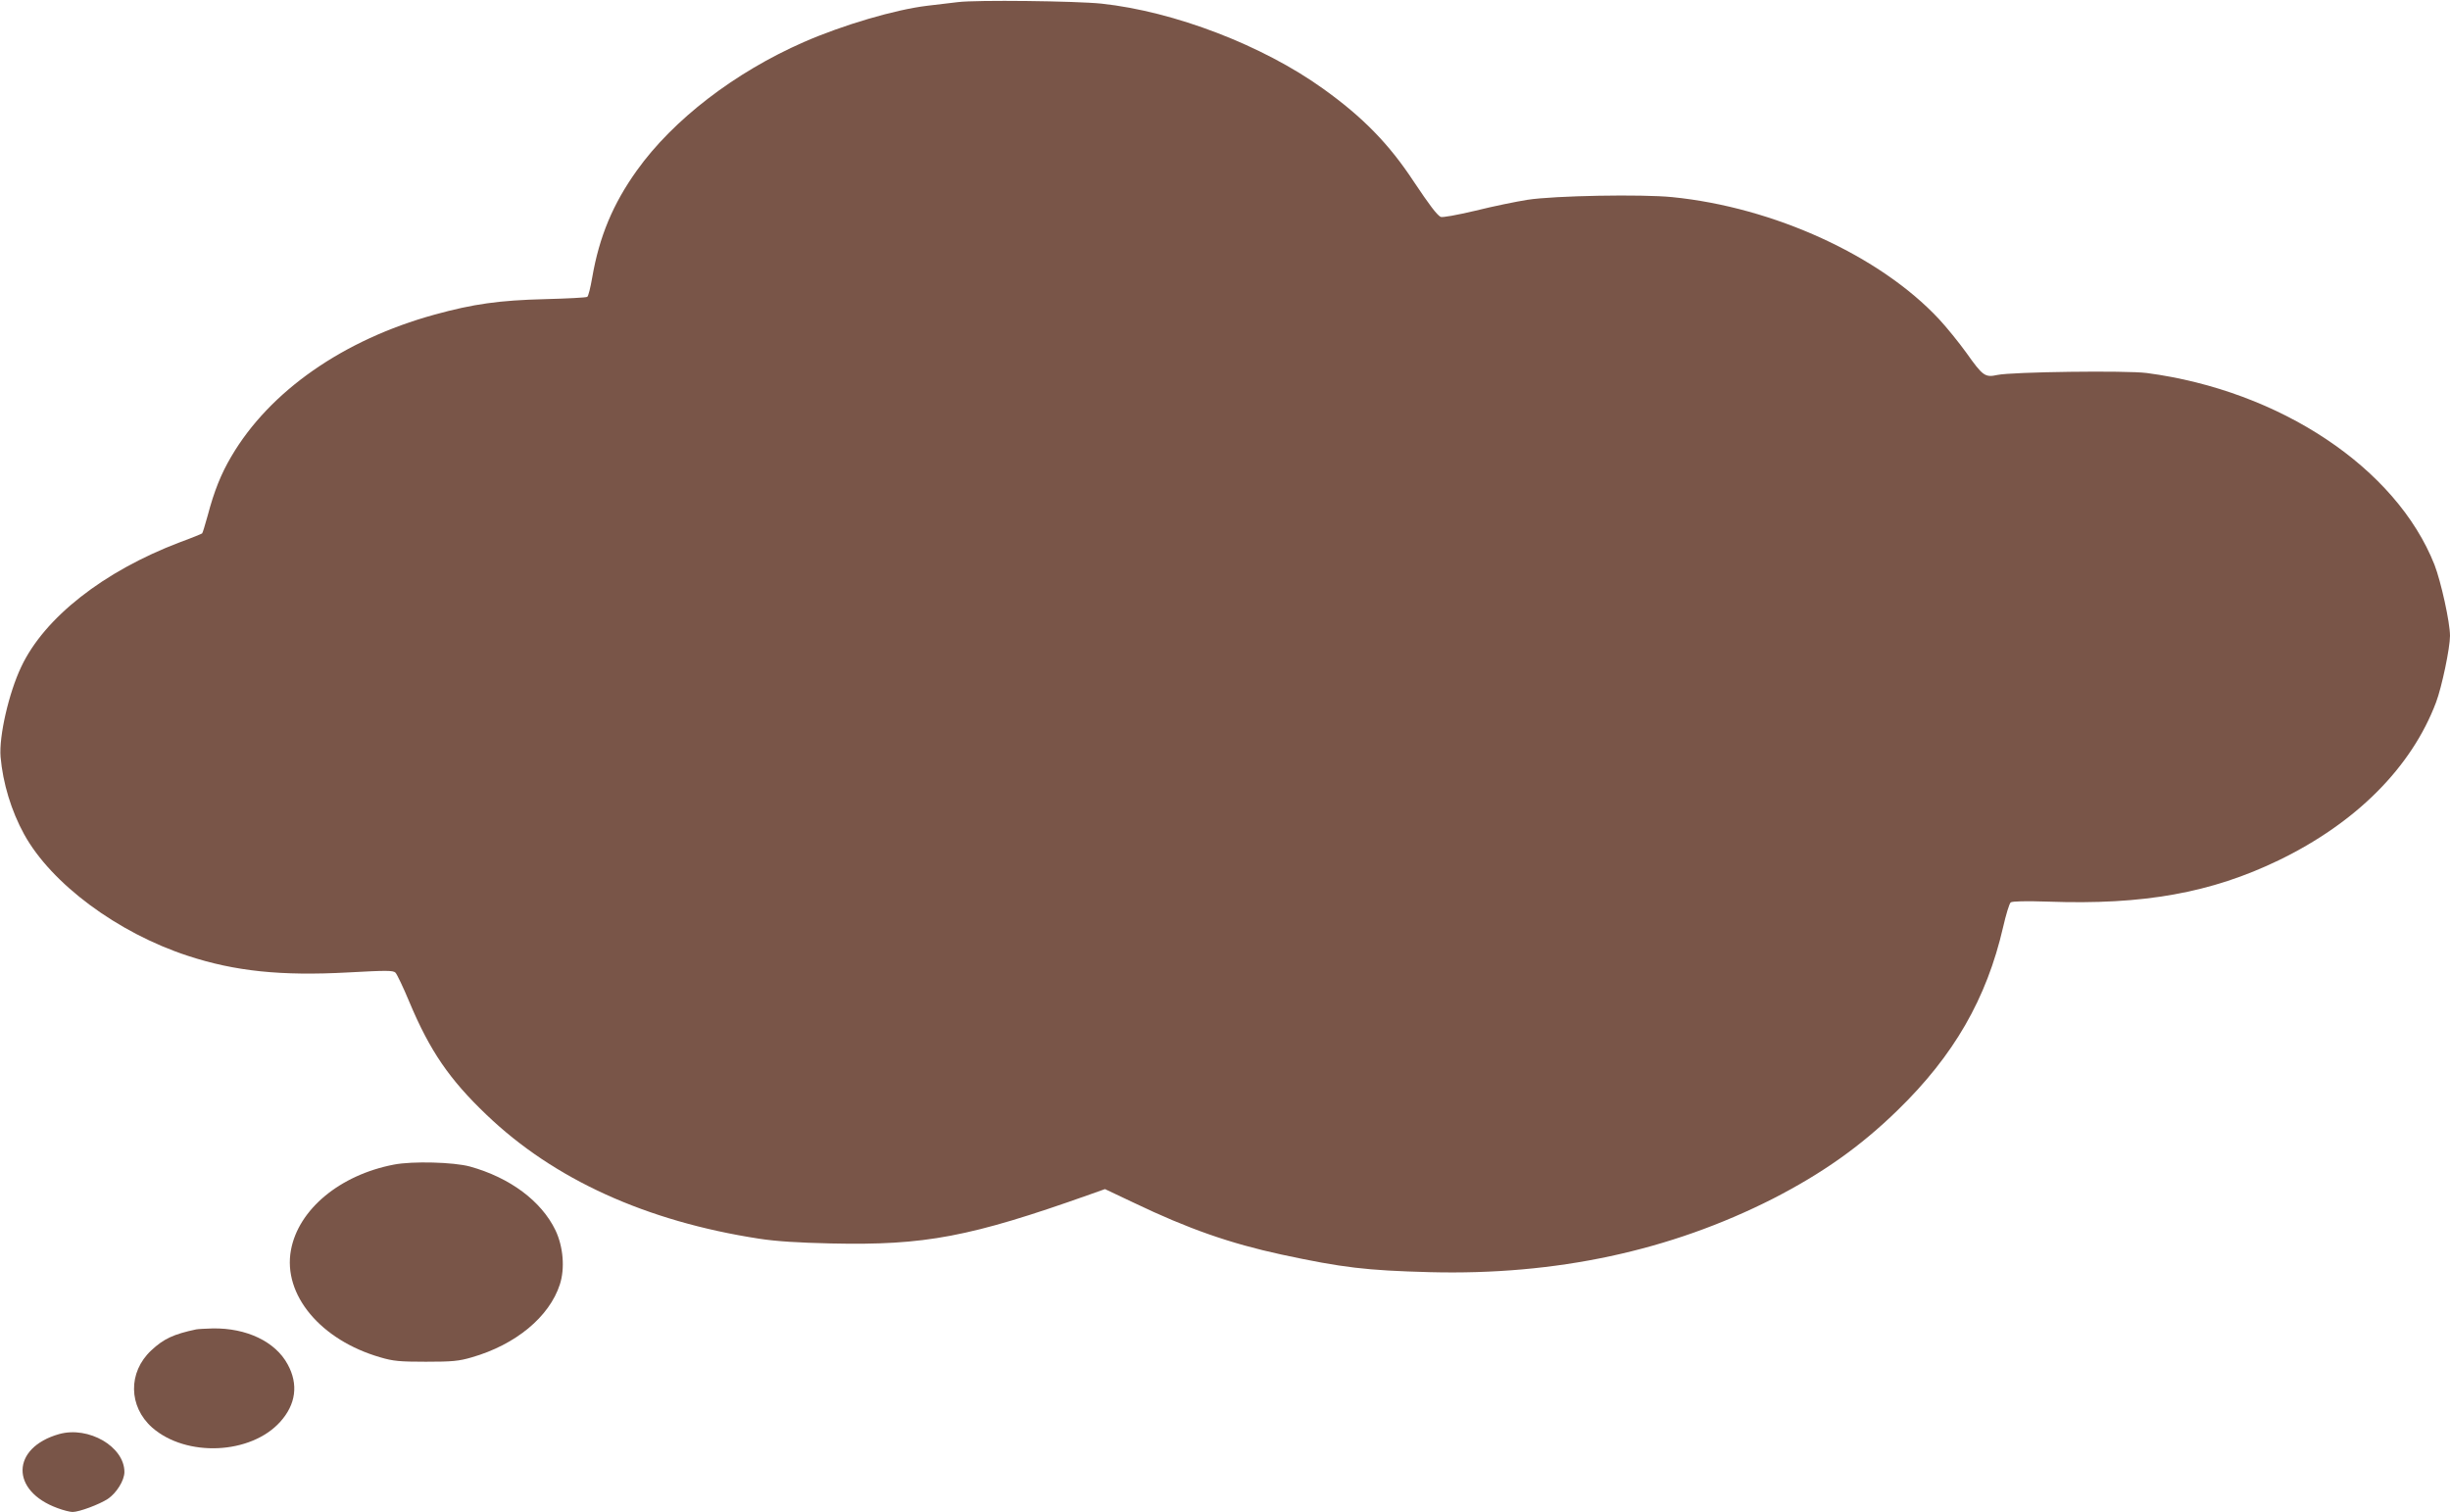 <?xml version="1.0" standalone="no"?>
<!DOCTYPE svg PUBLIC "-//W3C//DTD SVG 20010904//EN"
 "http://www.w3.org/TR/2001/REC-SVG-20010904/DTD/svg10.dtd">
<svg version="1.0" xmlns="http://www.w3.org/2000/svg"
 width="1280pt" height="790pt" viewBox="0 0 1280 790"
 preserveAspectRatio="xMidYMid meet">
<g transform="translate(0,790) scale(0.1,-0.1)"
fill="#795548" stroke="none">
<path d="M5005 7889 c-38 -4 -110 -13 -160 -19 -168 -20 -440 -100 -646 -190
-360 -158 -682 -405 -872 -671 -125 -175 -196 -345 -233 -559 -9 -52 -20 -98
-26 -101 -5 -4 -105 -9 -221 -12 -238 -6 -374 -25 -577 -81 -476 -131 -862
-400 -1062 -742 -53 -90 -89 -179 -123 -308 -14 -49 -26 -91 -29 -93 -2 -2
-55 -24 -118 -47 -397 -151 -706 -393 -827 -650 -65 -136 -117 -364 -108 -471
12 -137 56 -282 123 -404 142 -258 488 -515 855 -635 246 -81 488 -106 837
-87 200 11 236 11 248 -1 8 -8 41 -77 73 -154 107 -255 209 -404 403 -589 352
-337 833 -556 1423 -647 91 -14 203 -21 377 -25 490 -11 727 34 1352 256 l79
28 152 -72 c284 -136 502 -212 770 -270 322 -69 442 -83 775 -92 660 -17 1255
111 1793 384 257 132 456 272 651 462 294 286 465 583 551 956 15 66 33 125
40 130 8 6 78 8 196 4 497 -18 852 46 1204 216 405 196 694 486 822 825 30 79
73 284 73 348 0 70 -47 283 -81 371 -200 506 -807 910 -1503 1002 -108 14
-705 6 -780 -10 -65 -14 -76 -7 -163 116 -39 54 -103 133 -143 176 -308 330
-862 584 -1393 637 -157 16 -615 8 -757 -14 -57 -9 -180 -34 -272 -57 -98 -23
-174 -37 -182 -32 -21 13 -56 59 -139 183 -130 198 -267 338 -475 487 -315
226 -776 403 -1157 444 -136 14 -655 20 -750 8z"/>
<path d="M2058 1815 c-282 -54 -499 -234 -538 -447 -43 -233 155 -470 467
-560 67 -20 102 -23 238 -23 137 0 172 3 240 23 229 66 405 211 460 381 27 83
18 197 -23 283 -74 153 -238 275 -447 333 -85 23 -299 29 -397 10z"/>
<path d="M1025 954 c-118 -25 -170 -49 -235 -110 -122 -114 -119 -293 5 -403
178 -156 515 -141 669 30 82 91 96 196 39 300 -64 119 -215 191 -392 188 -36
-1 -75 -3 -86 -5z"/>
<path d="M309 407 c-251 -71 -256 -297 -8 -387 29 -11 65 -20 78 -20 35 0 139
39 184 68 46 31 87 97 87 141 0 132 -187 241 -341 198z"/>
</g>
</svg>
